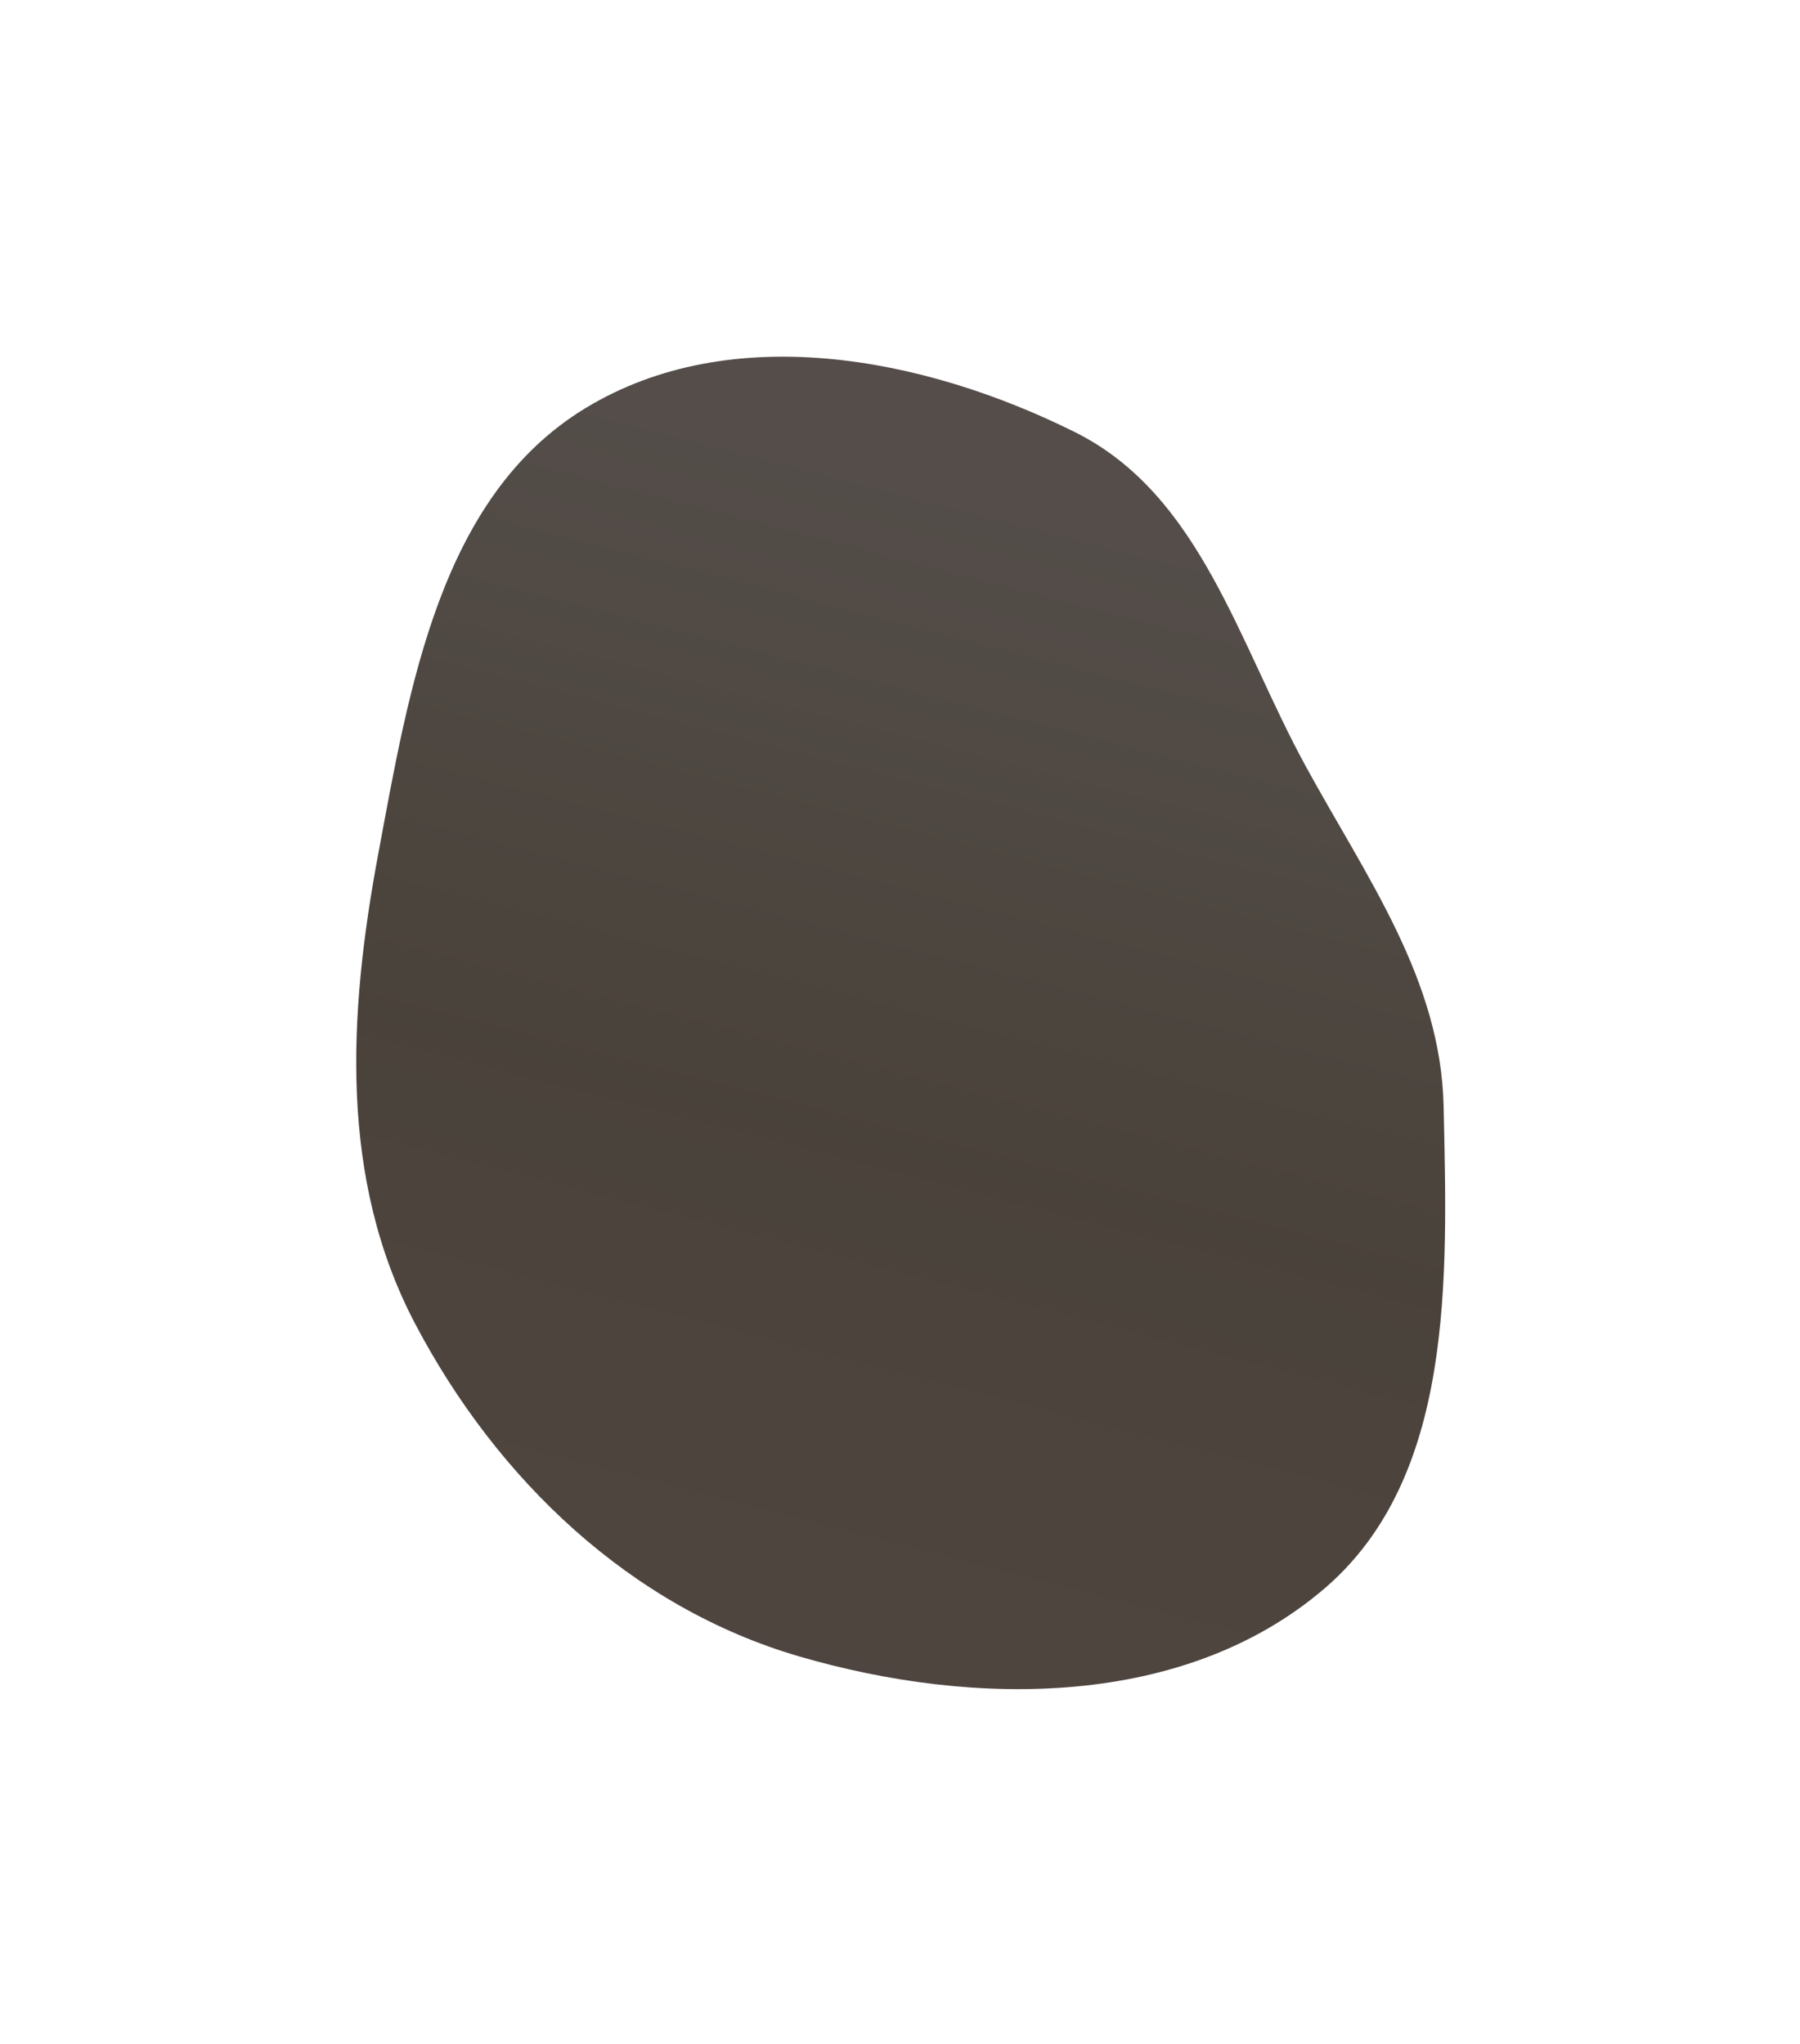 <?xml version="1.0" encoding="UTF-8"?> <svg xmlns="http://www.w3.org/2000/svg" width="509" height="578" viewBox="0 0 509 578" fill="none"><g filter="url(#filter0_f_176_13)"><path fill-rule="evenodd" clip-rule="evenodd" d="M369.284 216.782C386.523 248.295 407.433 277.004 408.223 312.821C409.3 361.665 411.297 417.826 374.41 449.318C335.031 482.938 275.954 482.994 225.977 468.41C178.349 454.512 140.548 418.429 117.372 374.309C95.898 333.428 98.496 286.931 106.913 241.744C115.774 194.166 124.45 140.361 165.597 115.392C206.493 90.575 260.793 100.711 303.934 122.186C339.502 139.89 350.163 181.83 369.284 216.782Z" fill="url(#paint0_linear_176_13)" fill-opacity="0.8"></path></g><defs><filter id="filter0_f_176_13" x="0.734" y="0.866" width="507.93" height="576.808" filterUnits="userSpaceOnUse" color-interpolation-filters="sRGB"><feFlood flood-opacity="0" result="BackgroundImageFix"></feFlood><feBlend mode="normal" in="SourceGraphic" in2="BackgroundImageFix" result="shape"></feBlend><feGaussianBlur stdDeviation="50" result="effect1_foregroundBlur_176_13"></feGaussianBlur></filter><linearGradient id="paint0_linear_176_13" x1="269.391" y1="138.395" x2="180.908" y2="482.209" gradientUnits="userSpaceOnUse"><stop stop-color="#29211C"></stop><stop offset="0.515" stop-color="#1C1309"></stop><stop offset="0.945" stop-color="#231710"></stop></linearGradient></defs></svg> 